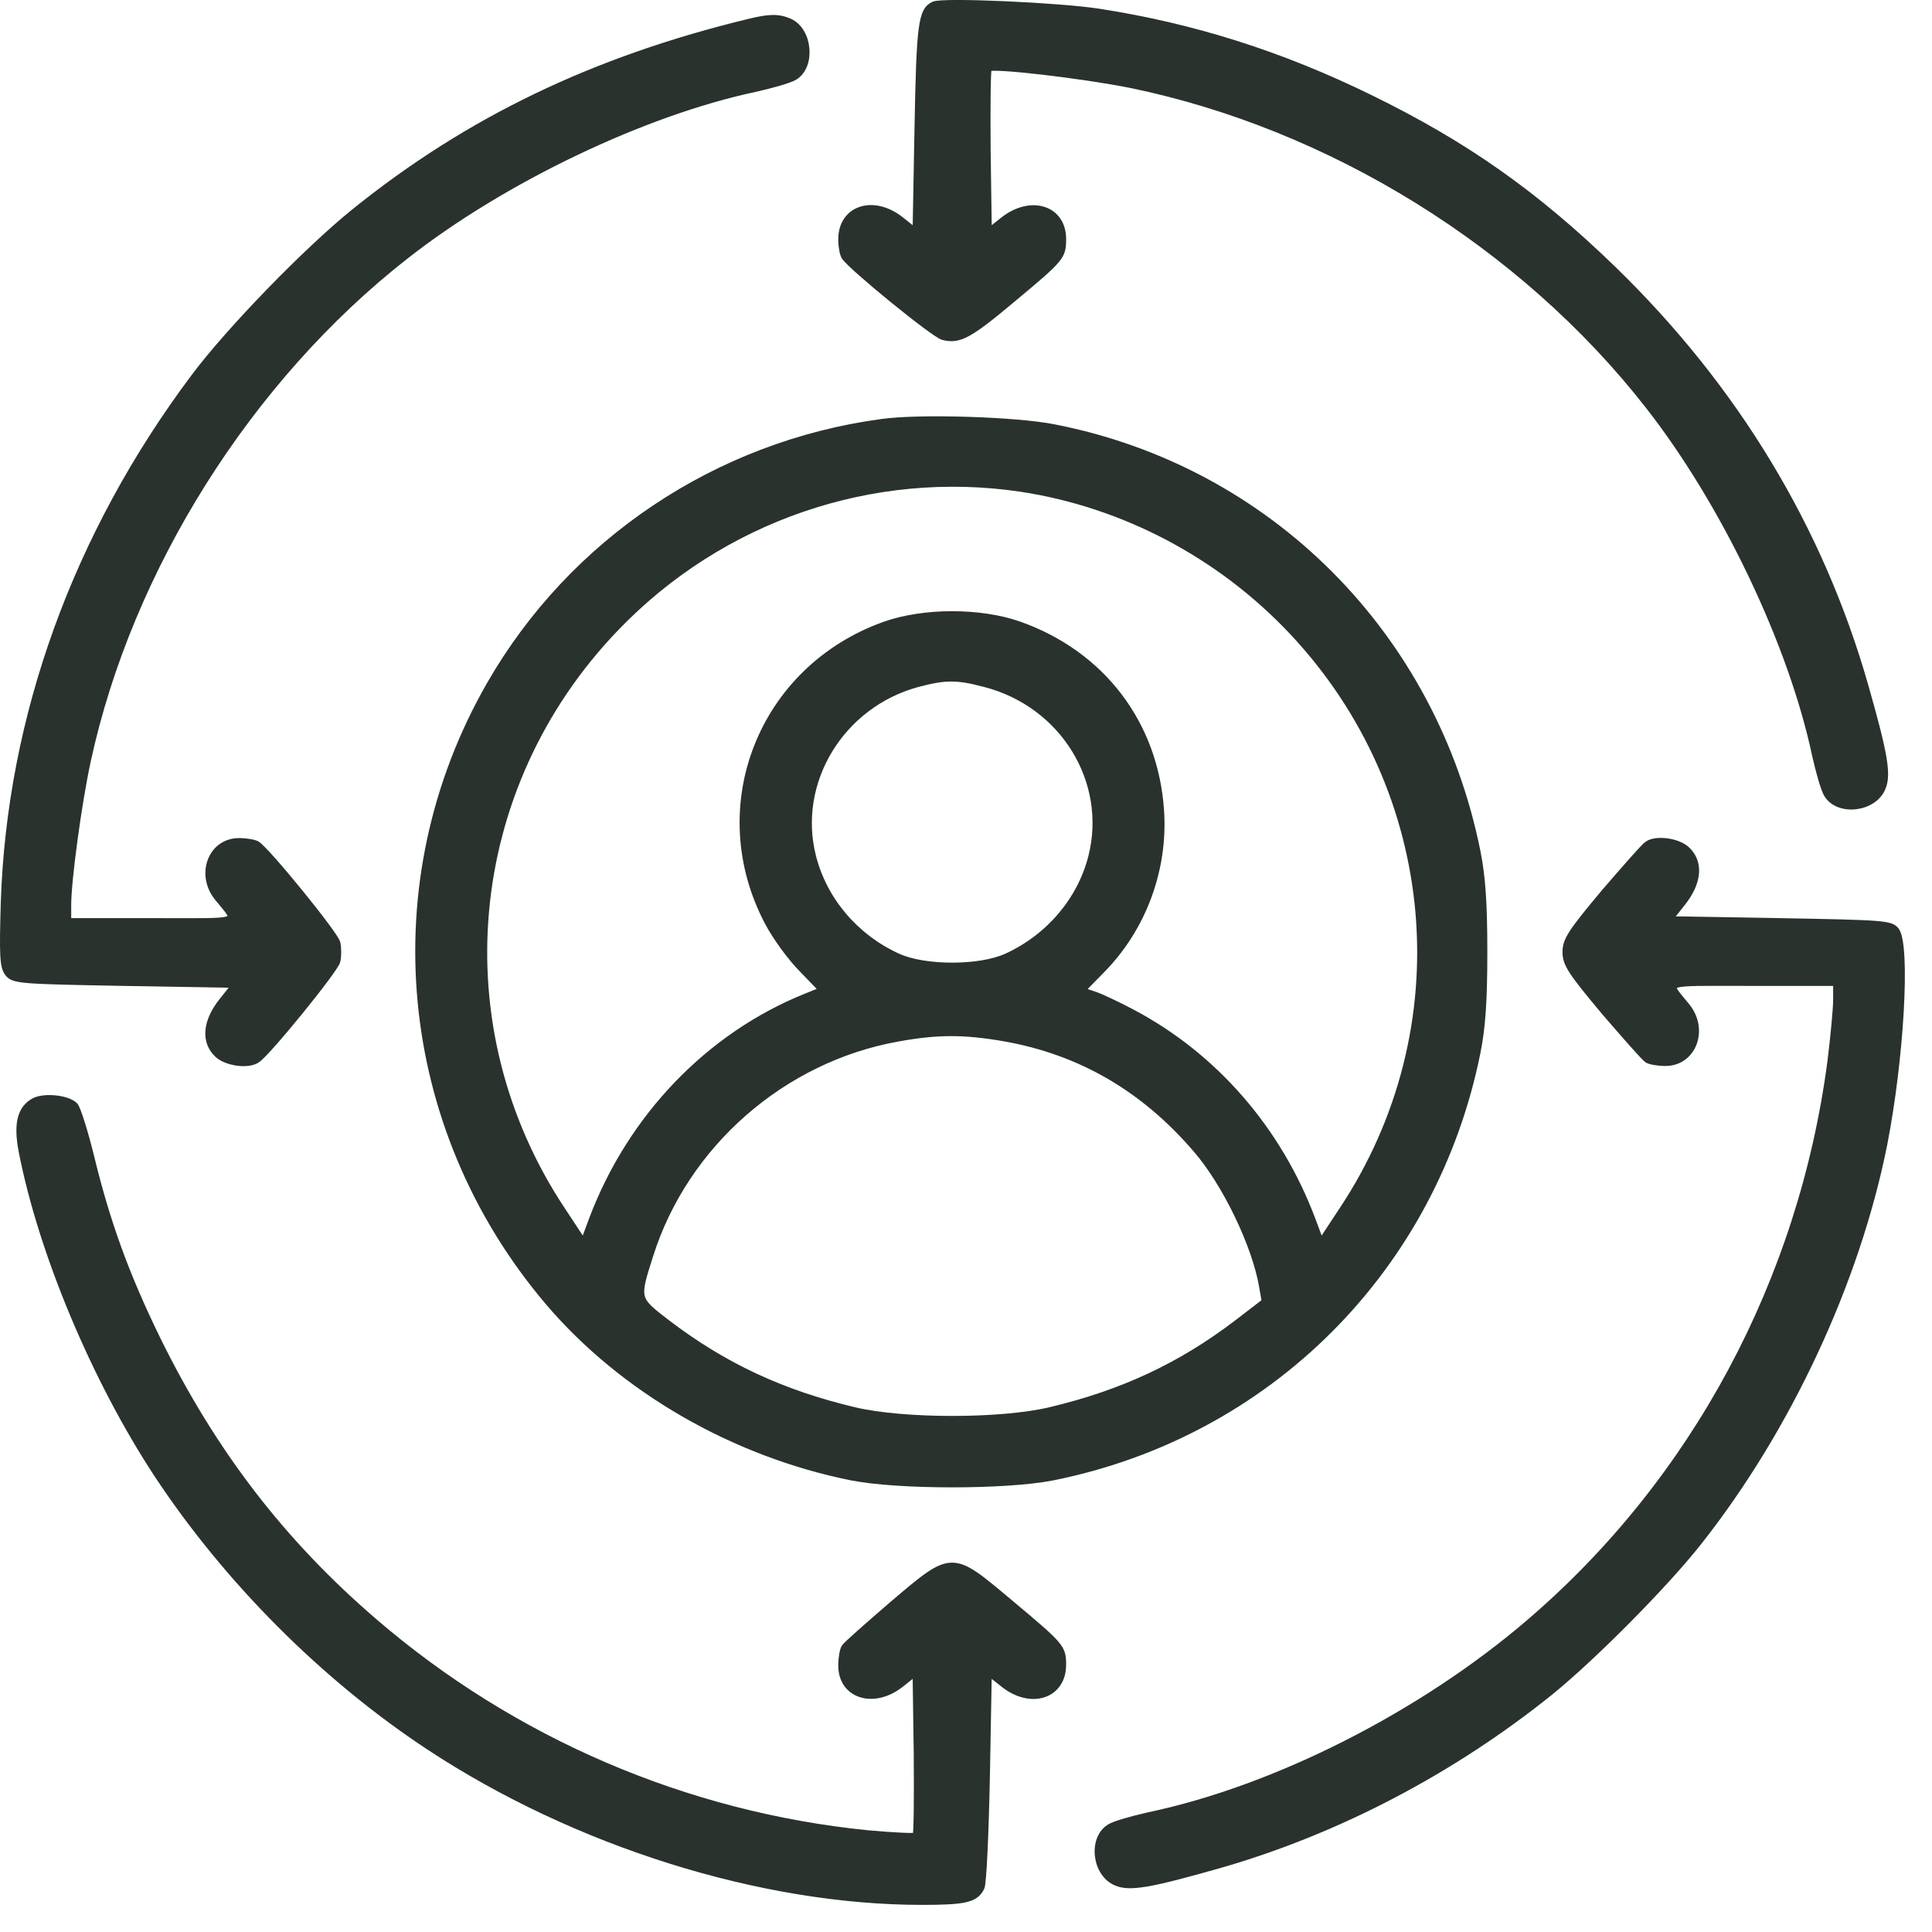 <svg width="57" height="57" viewBox="0 0 57 57" fill="none" xmlns="http://www.w3.org/2000/svg">
<path d="M27.553 0.144C27.193 0.312 27.137 0.706 27.081 3.766L27.024 6.849L26.586 6.5C25.776 5.847 24.831 6.151 24.831 7.062C24.831 7.276 24.876 7.501 24.921 7.569C25.112 7.872 27.575 9.875 27.823 9.931C28.295 10.055 28.599 9.886 29.847 8.84C31.32 7.614 31.354 7.569 31.354 7.051C31.354 6.151 30.409 5.859 29.6 6.5L29.161 6.849L29.127 4.452C29.116 3.147 29.127 2.045 29.161 2.011C29.273 1.899 31.95 2.214 33.356 2.495C39.26 3.71 44.917 7.209 48.628 11.956C50.877 14.825 52.868 18.987 53.565 22.294C53.678 22.789 53.824 23.307 53.914 23.442C54.251 23.982 55.286 23.858 55.533 23.239C55.702 22.846 55.59 22.227 55.016 20.213C53.689 15.578 51.192 11.45 47.594 7.951C45.299 5.724 43.219 4.261 40.407 2.889C37.787 1.606 35.189 0.785 32.422 0.357C31.275 0.177 27.811 0.02 27.553 0.144Z" fill="#29322C"/>
<path d="M22.076 0.661C17.532 1.764 13.821 3.541 10.447 6.264C9.042 7.4 6.77 9.74 5.735 11.123C2.249 15.77 0.303 21.158 0.123 26.625C0.078 28.178 0.09 28.515 0.236 28.707C0.404 28.92 0.573 28.932 3.677 28.988L6.95 29.044L6.556 29.539C6.073 30.147 6.028 30.732 6.421 31.103C6.68 31.35 7.321 31.44 7.58 31.26C7.883 31.069 9.885 28.605 9.941 28.358C9.975 28.212 9.975 27.964 9.941 27.818C9.885 27.57 7.883 25.107 7.58 24.916C7.512 24.87 7.276 24.826 7.051 24.826C6.241 24.826 5.87 25.793 6.421 26.479C7.051 27.267 7.253 27.188 4.487 27.188H2.001V26.693C2.001 25.973 2.305 23.723 2.575 22.463C3.801 16.782 7.332 11.168 11.966 7.546C14.833 5.296 18.994 3.305 22.301 2.607C22.796 2.495 23.313 2.349 23.448 2.259C23.965 1.932 23.864 0.909 23.302 0.65C22.976 0.504 22.706 0.504 22.076 0.661Z" fill="#29322C"/>
<path d="M26.012 12.462C21.165 13.115 16.88 15.983 14.462 20.191C11.111 26.018 11.797 33.252 16.183 38.415C18.376 40.991 21.649 42.881 25.135 43.579C26.507 43.849 29.678 43.849 31.05 43.579C37.416 42.307 42.297 37.425 43.579 31.047C43.725 30.327 43.781 29.517 43.781 28.088C43.781 26.659 43.725 25.849 43.579 25.129C42.297 18.739 37.427 13.857 31.107 12.62C29.993 12.395 27.114 12.305 26.012 12.462ZM30.117 14.408C33.165 14.87 36.01 16.377 38.136 18.638C42.555 23.341 43.163 30.36 39.598 35.715L38.968 36.671L38.72 36.008C37.719 33.33 35.819 31.148 33.378 29.865C32.974 29.652 32.479 29.415 32.276 29.348L31.905 29.224L32.512 28.605C33.716 27.379 34.357 25.658 34.244 23.925C34.076 21.361 32.512 19.302 30.072 18.436C28.925 18.031 27.261 18.031 26.113 18.436C22.47 19.729 20.861 23.802 22.661 27.21C22.886 27.638 23.335 28.257 23.673 28.594L24.269 29.213L23.797 29.404C20.929 30.552 18.601 32.97 17.465 36.008L17.218 36.671L16.588 35.715C12.989 30.304 13.641 23.217 18.174 18.514C21.277 15.286 25.731 13.756 30.117 14.408ZM29.049 20.168C31.377 20.764 32.771 23.048 32.209 25.276C31.883 26.558 30.96 27.649 29.712 28.223C28.914 28.594 27.272 28.594 26.473 28.223C25.225 27.649 24.303 26.558 23.977 25.276C23.414 23.071 24.809 20.776 27.081 20.168C27.89 19.954 28.239 19.954 29.049 20.168ZM29.611 30.619C31.871 31.013 33.749 32.104 35.301 33.915C36.167 34.916 37.045 36.75 37.247 37.954L37.326 38.404L36.505 39.034C34.84 40.305 33.108 41.115 30.96 41.621C29.51 41.959 26.676 41.959 25.225 41.621C23.077 41.115 21.345 40.305 19.68 39.034C18.758 38.325 18.758 38.336 19.174 37.031C20.209 33.758 23.088 31.238 26.485 30.63C27.654 30.417 28.43 30.417 29.611 30.619Z" fill="#29322C"/>
<path d="M48.606 24.916C48.527 24.96 47.965 25.602 47.335 26.333C46.356 27.503 46.199 27.739 46.199 28.088C46.199 28.437 46.356 28.673 47.335 29.843C47.965 30.574 48.527 31.215 48.606 31.26C48.673 31.305 48.909 31.35 49.134 31.35C49.944 31.35 50.315 30.383 49.764 29.697C49.134 28.909 48.932 28.988 51.699 28.988H54.184V29.483C54.184 29.764 54.105 30.585 54.015 31.317C53.16 37.796 50 43.691 45.131 47.865C41.959 50.587 37.641 52.781 33.885 53.568C33.39 53.681 32.872 53.827 32.737 53.917C32.197 54.255 32.321 55.29 32.94 55.537C33.333 55.706 33.952 55.593 35.965 55.02C39.429 54.03 42.848 52.241 45.738 49.912C46.986 48.9 49.112 46.762 50.113 45.491C52.744 42.161 54.769 37.819 55.578 33.769C56.073 31.249 56.264 27.919 55.938 27.458C55.781 27.255 55.578 27.244 52.508 27.188L49.236 27.132L49.629 26.637C50.113 26.029 50.158 25.444 49.764 25.073C49.505 24.826 48.864 24.735 48.606 24.916Z" fill="#29322C"/>
<path d="M1.023 32.486C0.607 32.7 0.494 33.161 0.652 33.971C1.237 36.975 2.811 40.71 4.644 43.5C6.702 46.616 9.559 49.485 12.663 51.532C16.981 54.378 22.458 56.1 27.204 56.1C28.475 56.1 28.779 56.032 28.947 55.683C29.004 55.571 29.071 54.097 29.105 52.41L29.161 49.327L29.6 49.676C30.409 50.328 31.354 50.025 31.354 49.114C31.354 48.607 31.309 48.562 29.78 47.28C28.059 45.84 28.115 45.829 26.338 47.336C25.607 47.966 24.966 48.529 24.921 48.607C24.876 48.675 24.831 48.911 24.831 49.136C24.831 50.025 25.787 50.317 26.586 49.676L27.024 49.327L27.058 51.724C27.069 53.028 27.058 54.131 27.024 54.165C26.991 54.198 26.338 54.165 25.585 54.097C20.232 53.557 15.137 51.375 11.032 47.842C8.311 45.502 6.275 42.847 4.633 39.506C3.7 37.594 3.149 36.064 2.676 34.118C2.496 33.386 2.283 32.712 2.204 32.621C1.99 32.408 1.327 32.34 1.023 32.486Z" fill="#29322C"/>
<path d="M27.553 0.144C27.193 0.312 27.137 0.706 27.081 3.766L27.024 6.849L26.586 6.5C25.776 5.847 24.831 6.151 24.831 7.062C24.831 7.276 24.876 7.501 24.921 7.569C25.112 7.872 27.575 9.875 27.823 9.931C28.295 10.055 28.599 9.886 29.847 8.84C31.32 7.614 31.354 7.569 31.354 7.051C31.354 6.151 30.409 5.859 29.6 6.5L29.161 6.849L29.127 4.452C29.116 3.147 29.127 2.045 29.161 2.011C29.273 1.899 31.95 2.214 33.356 2.495C39.26 3.71 44.917 7.209 48.628 11.956C50.877 14.825 52.868 18.987 53.565 22.294C53.678 22.789 53.824 23.307 53.914 23.442C54.251 23.982 55.286 23.858 55.533 23.239C55.702 22.846 55.59 22.227 55.016 20.213C53.689 15.578 51.192 11.45 47.594 7.951C45.299 5.724 43.219 4.261 40.407 2.889C37.787 1.606 35.189 0.785 32.422 0.357C31.275 0.177 27.811 0.02 27.553 0.144Z" stroke="#29322C" stroke-width="0.2"/>
<path d="M22.076 0.661C17.532 1.764 13.821 3.541 10.447 6.264C9.042 7.4 6.77 9.74 5.735 11.123C2.249 15.77 0.303 21.158 0.123 26.625C0.078 28.178 0.09 28.515 0.236 28.707C0.404 28.92 0.573 28.932 3.677 28.988L6.95 29.044L6.556 29.539C6.073 30.147 6.028 30.732 6.421 31.103C6.68 31.35 7.321 31.44 7.58 31.26C7.883 31.069 9.885 28.605 9.941 28.358C9.975 28.212 9.975 27.964 9.941 27.818C9.885 27.57 7.883 25.107 7.58 24.916C7.512 24.87 7.276 24.826 7.051 24.826C6.241 24.826 5.87 25.793 6.421 26.479C7.051 27.267 7.253 27.188 4.487 27.188H2.001V26.693C2.001 25.973 2.305 23.723 2.575 22.463C3.801 16.782 7.332 11.168 11.966 7.546C14.833 5.296 18.994 3.305 22.301 2.607C22.796 2.495 23.313 2.349 23.448 2.259C23.965 1.932 23.864 0.909 23.302 0.65C22.976 0.504 22.706 0.504 22.076 0.661Z" stroke="#29322C" stroke-width="0.2"/>
<path d="M26.012 12.462C21.165 13.115 16.88 15.983 14.462 20.191C11.111 26.018 11.797 33.252 16.183 38.415C18.376 40.991 21.649 42.881 25.135 43.579C26.507 43.849 29.678 43.849 31.05 43.579C37.416 42.307 42.297 37.425 43.579 31.047C43.725 30.327 43.781 29.517 43.781 28.088C43.781 26.659 43.725 25.849 43.579 25.129C42.297 18.739 37.427 13.857 31.107 12.62C29.993 12.395 27.114 12.305 26.012 12.462ZM30.117 14.408C33.165 14.87 36.01 16.377 38.136 18.638C42.555 23.341 43.163 30.36 39.598 35.715L38.968 36.671L38.72 36.008C37.719 33.33 35.819 31.148 33.378 29.865C32.974 29.652 32.479 29.415 32.276 29.348L31.905 29.224L32.512 28.605C33.716 27.379 34.357 25.658 34.244 23.925C34.076 21.361 32.512 19.302 30.072 18.436C28.925 18.031 27.261 18.031 26.113 18.436C22.47 19.729 20.861 23.802 22.661 27.21C22.886 27.638 23.335 28.257 23.673 28.594L24.269 29.213L23.797 29.404C20.929 30.552 18.601 32.97 17.465 36.008L17.218 36.671L16.588 35.715C12.989 30.304 13.641 23.217 18.174 18.514C21.277 15.286 25.731 13.756 30.117 14.408ZM29.049 20.168C31.377 20.764 32.771 23.048 32.209 25.276C31.883 26.558 30.96 27.649 29.712 28.223C28.914 28.594 27.272 28.594 26.473 28.223C25.225 27.649 24.303 26.558 23.977 25.276C23.414 23.071 24.809 20.776 27.081 20.168C27.89 19.954 28.239 19.954 29.049 20.168ZM29.611 30.619C31.871 31.013 33.749 32.104 35.301 33.915C36.167 34.916 37.045 36.75 37.247 37.954L37.326 38.404L36.505 39.034C34.84 40.305 33.108 41.115 30.96 41.621C29.51 41.959 26.676 41.959 25.225 41.621C23.077 41.115 21.345 40.305 19.68 39.034C18.758 38.325 18.758 38.336 19.174 37.031C20.209 33.758 23.088 31.238 26.485 30.63C27.654 30.417 28.43 30.417 29.611 30.619Z" stroke="#29322C" stroke-width="0.2"/>
<path d="M48.606 24.916C48.527 24.96 47.965 25.602 47.335 26.333C46.356 27.503 46.199 27.739 46.199 28.088C46.199 28.437 46.356 28.673 47.335 29.843C47.965 30.574 48.527 31.215 48.606 31.26C48.673 31.305 48.909 31.35 49.134 31.35C49.944 31.35 50.315 30.383 49.764 29.697C49.134 28.909 48.932 28.988 51.699 28.988H54.184V29.483C54.184 29.764 54.105 30.585 54.015 31.317C53.16 37.796 50 43.691 45.131 47.865C41.959 50.587 37.641 52.781 33.885 53.568C33.39 53.681 32.872 53.827 32.737 53.917C32.197 54.255 32.321 55.29 32.94 55.537C33.333 55.706 33.952 55.593 35.965 55.02C39.429 54.03 42.848 52.241 45.738 49.912C46.986 48.9 49.112 46.762 50.113 45.491C52.744 42.161 54.769 37.819 55.578 33.769C56.073 31.249 56.264 27.919 55.938 27.458C55.781 27.255 55.578 27.244 52.508 27.188L49.236 27.132L49.629 26.637C50.113 26.029 50.158 25.444 49.764 25.073C49.505 24.826 48.864 24.735 48.606 24.916Z" stroke="#29322C" stroke-width="0.2"/>
<path d="M1.023 32.486C0.607 32.7 0.494 33.161 0.652 33.971C1.237 36.975 2.811 40.71 4.644 43.5C6.702 46.616 9.559 49.485 12.663 51.532C16.981 54.378 22.458 56.1 27.204 56.1C28.475 56.1 28.779 56.032 28.947 55.683C29.004 55.571 29.071 54.097 29.105 52.41L29.161 49.327L29.6 49.676C30.409 50.328 31.354 50.025 31.354 49.114C31.354 48.607 31.309 48.562 29.78 47.28C28.059 45.84 28.115 45.829 26.338 47.336C25.607 47.966 24.966 48.529 24.921 48.607C24.876 48.675 24.831 48.911 24.831 49.136C24.831 50.025 25.787 50.317 26.586 49.676L27.024 49.327L27.058 51.724C27.069 53.028 27.058 54.131 27.024 54.165C26.991 54.198 26.338 54.165 25.585 54.097C20.232 53.557 15.137 51.375 11.032 47.842C8.311 45.502 6.275 42.847 4.633 39.506C3.7 37.594 3.149 36.064 2.676 34.118C2.496 33.386 2.283 32.712 2.204 32.621C1.99 32.408 1.327 32.34 1.023 32.486Z" stroke="#29322C" stroke-width="0.2"/>
</svg>
